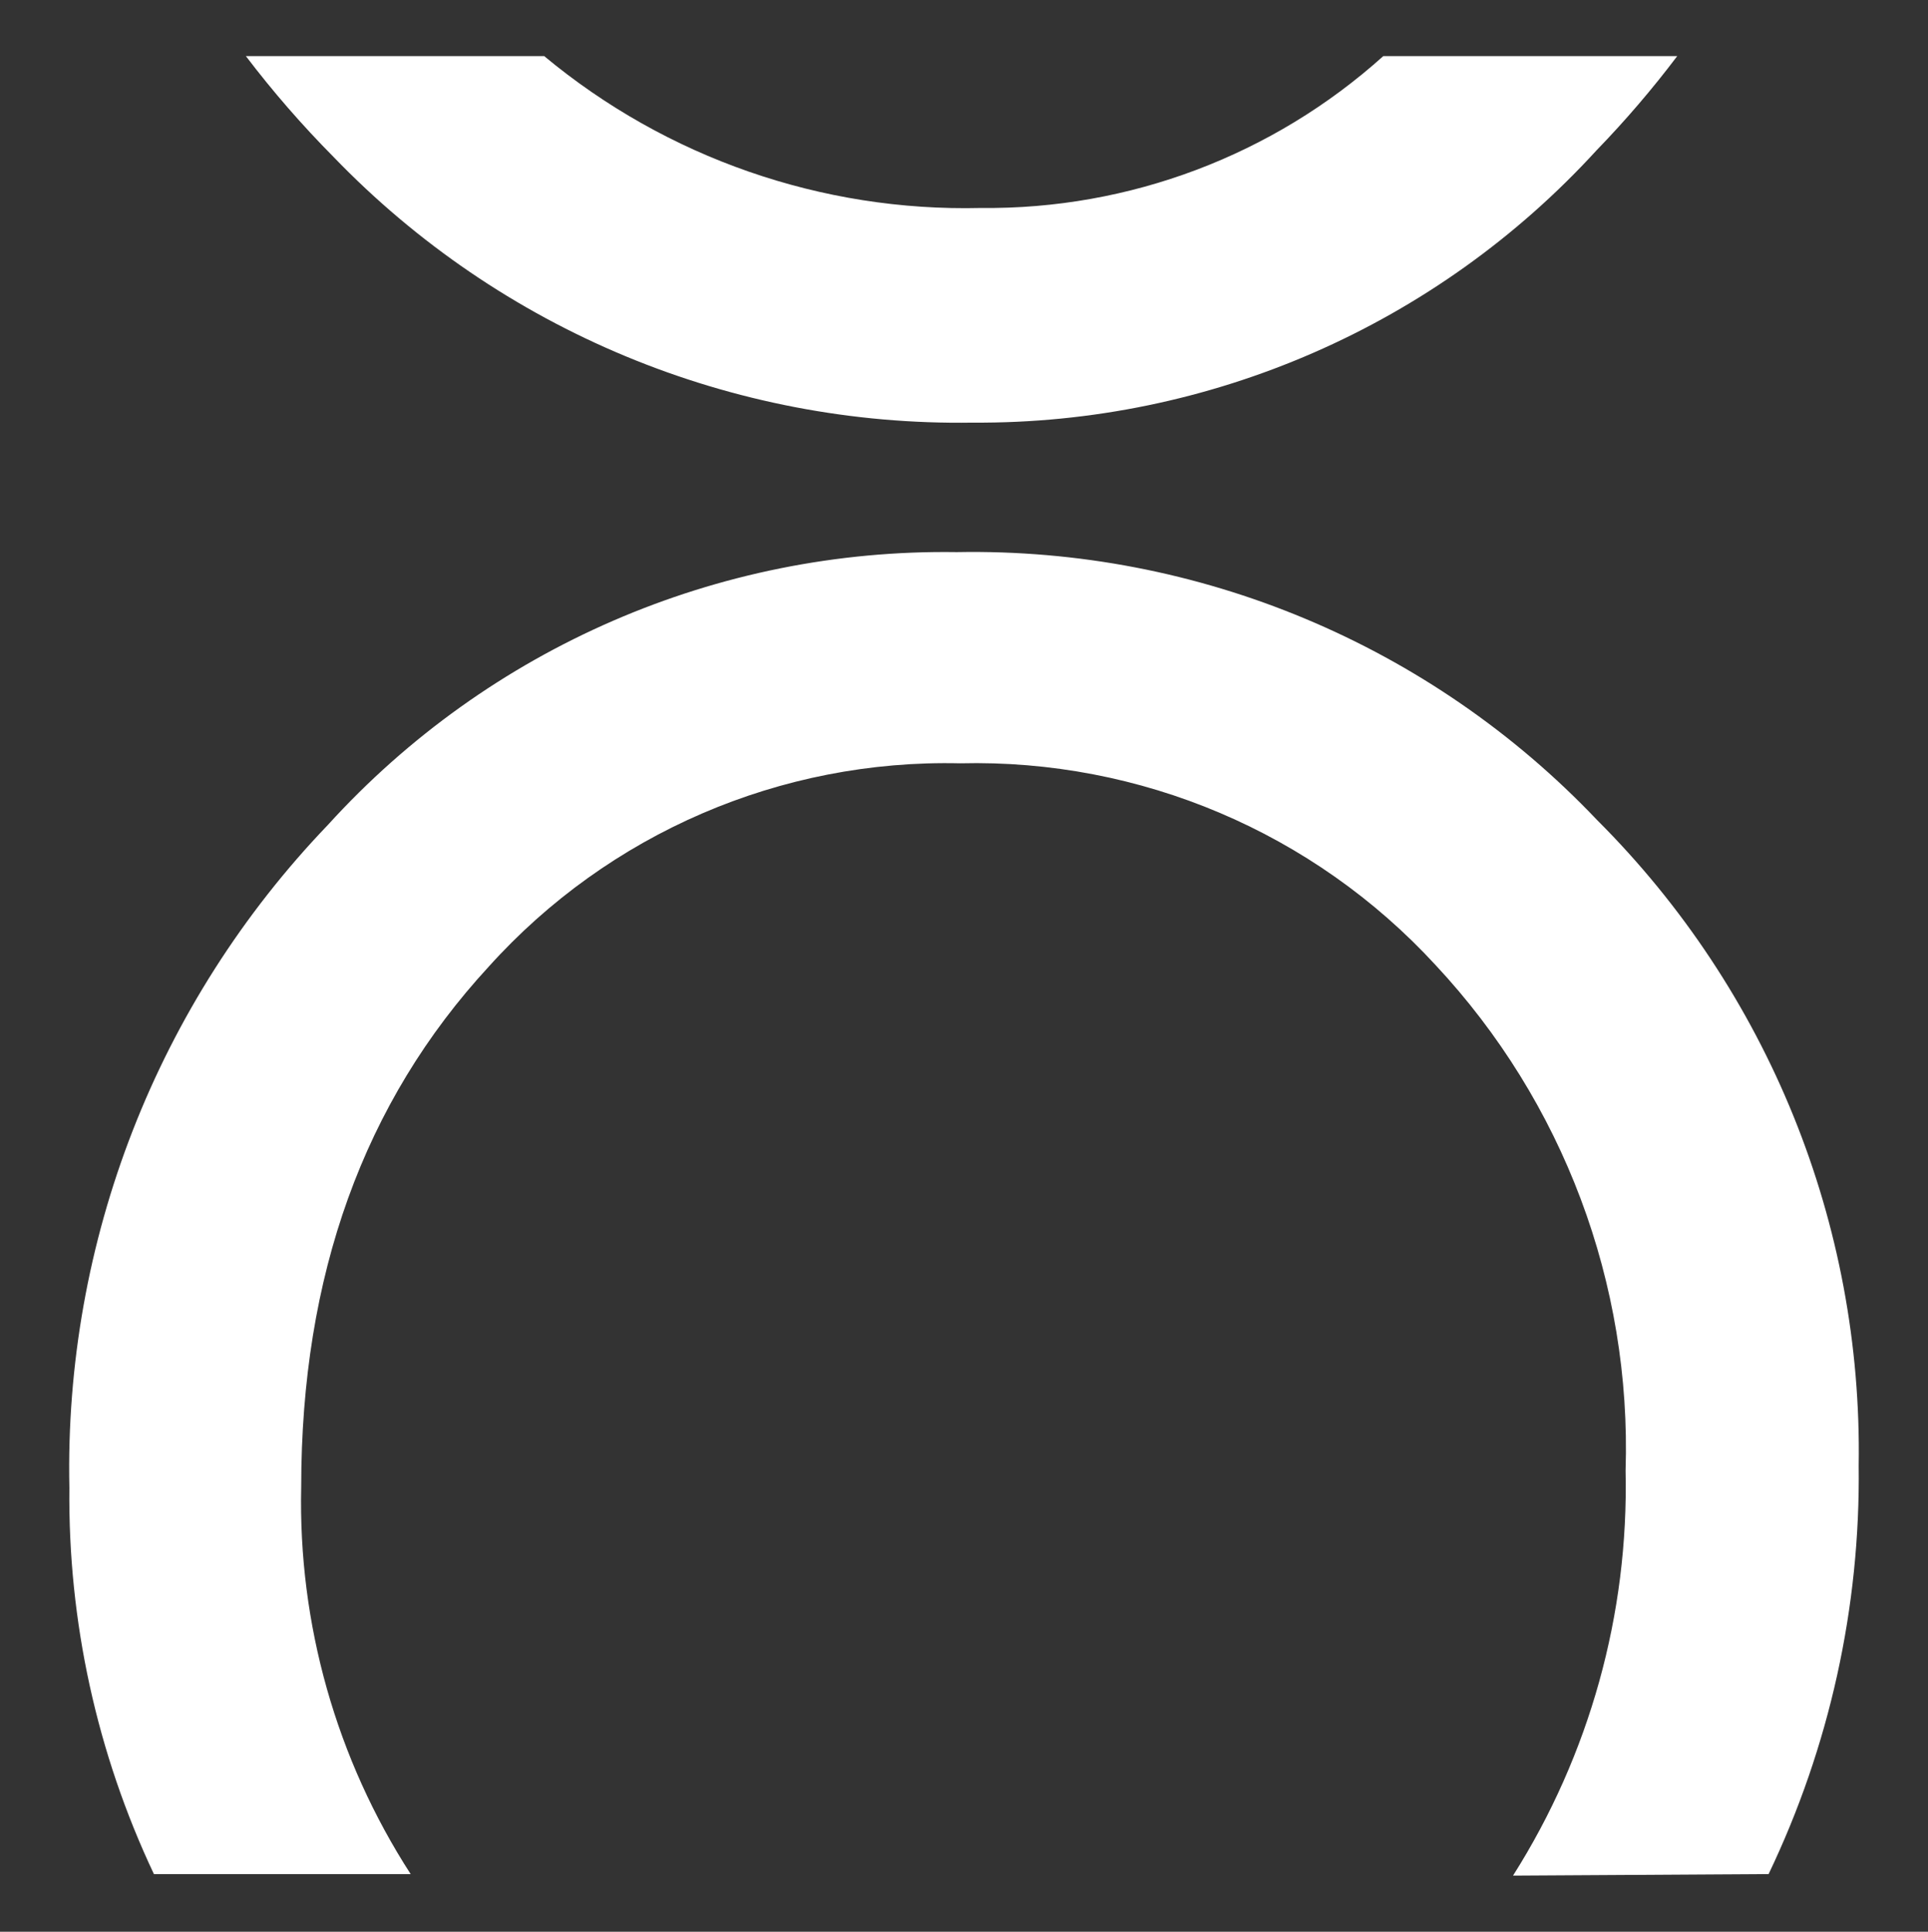 <?xml version="1.0" encoding="UTF-8"?>
<svg id="Layer_1" data-name="Layer 1" xmlns="http://www.w3.org/2000/svg" version="1.1" viewBox="0 0 840.33 841.89">
  <rect x="0" y="0" width="840.33" height="841.89" fill="#333333" stroke="none"/>
  <defs>
    <style>
      .cls-1 {
        fill: #fff;
        stroke-width: 0px;
      }
    </style>
  </defs>
  <path class="cls-1" d="M770.85,816.78c26.58-55.53,40.03-116.43,39.27-177.99,1.72-105.39-39.44-206.97-114.06-281.44-72.52-76.34-173.77-118.69-279.04-116.73-104.18-1.55-204.01,41.75-274.08,118.87-74.41,77.55-114.95,181.5-112.7,288.95-.61,58.19,11.99,115.74,36.85,168.34h111.91c-32.43-50.2-49.06-108.98-47.72-168.74,0-92.13,27.25-167.7,81.76-226.78,52.29-58.07,127.32-90.41,205.45-88.59,78.51-1.91,154.04,30.12,207.2,87.92,55.67,59.6,85.45,138.83,82.83,220.35,1.4,62.39-15.67,123.78-49.06,176.5l111.38-.67Z"/>
  <path class="cls-1" d="M695.8,65.58c12.58-12.98,24.36-26.72,35.24-41.14h-128.11c-48.11,43.28-110.73,66.91-175.44,66.2-69.36,1.67-136.97-21.85-190.32-66.2H107.16c11.76,15.47,24.53,30.15,38.21,43.95,72.81,75.55,173.72,117.48,278.63,115.8,103.31.71,202.08-42.39,271.81-118.62"/>
</svg>